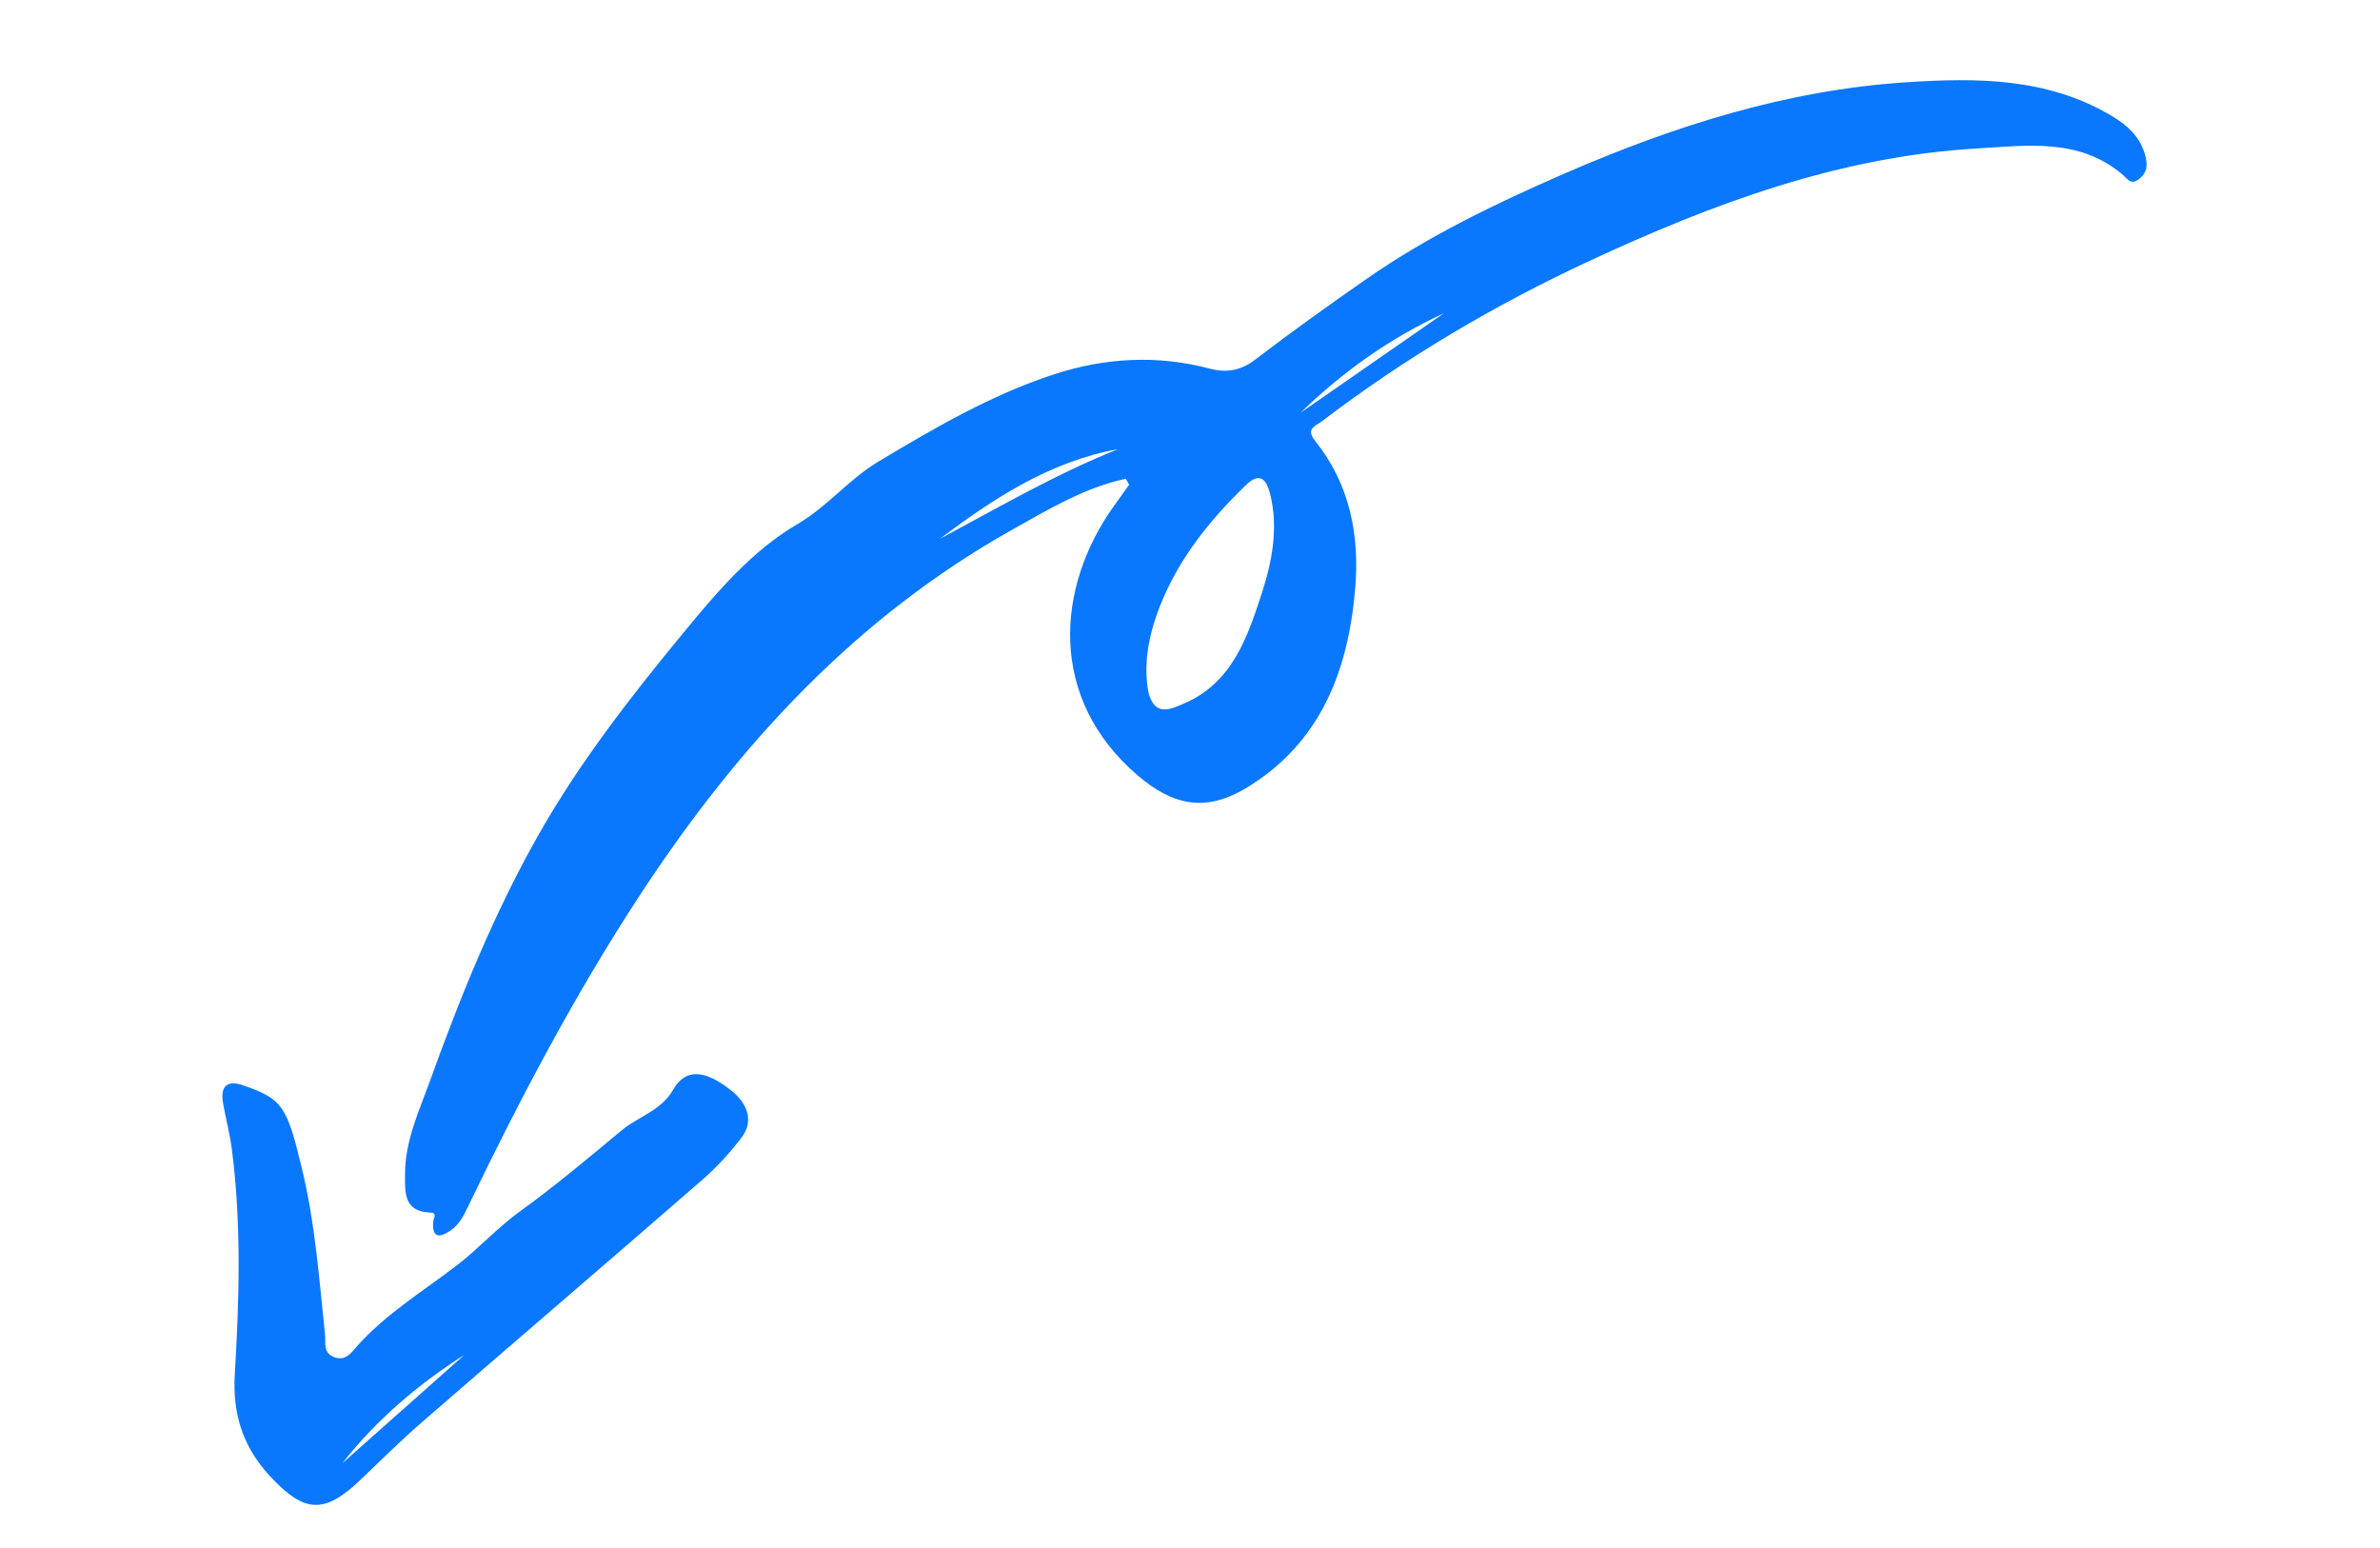 <?xml version="1.0" encoding="UTF-8"?> <svg xmlns="http://www.w3.org/2000/svg" width="143" height="93" viewBox="0 0 143 93" fill="none"><g clip-path="url(#clip0_1866_29987)"><path fill-rule="evenodd" clip-rule="evenodd" d="M78.144 24.799L86.759 18.819C83.538 20.306 80.681 22.329 78.144 24.799ZM56.465 32.378C60.014 30.476 63.463 28.47 67.179 26.984C63.068 27.73 59.693 29.952 56.465 32.378ZM68.995 41.573C69.377 43.079 70.292 42.632 71.144 42.266C74.026 41.031 74.946 38.302 75.801 35.684C76.424 33.776 76.832 31.714 76.307 29.655C76.107 28.87 75.733 28.305 74.873 29.134C72.525 31.397 70.543 33.915 69.464 37.041C68.95 38.53 68.729 40.071 68.995 41.573ZM67.639 28.763C65.169 29.295 63.01 30.595 60.834 31.816C51.431 37.09 44.374 44.752 38.51 53.687C34.593 59.655 31.283 65.94 28.188 72.355C27.905 72.939 27.642 73.543 27.083 73.925C26.455 74.355 25.95 74.431 26.028 73.416C26.047 73.167 26.306 72.869 25.838 72.852C24.226 72.792 24.338 71.595 24.337 70.535C24.335 68.544 25.183 66.747 25.836 64.939C27.664 59.871 29.686 54.869 32.345 50.176C34.814 45.82 37.886 41.872 41.066 38.013C43.091 35.556 45.184 33.085 47.914 31.489C49.728 30.428 50.988 28.806 52.751 27.749C56.133 25.723 59.522 23.741 63.291 22.503C66.393 21.484 69.535 21.313 72.695 22.15C73.737 22.426 74.596 22.235 75.411 21.611C77.609 19.929 79.868 18.314 82.129 16.742C85.808 14.183 89.875 12.222 93.992 10.431C100.559 7.574 107.323 5.416 114.529 4.943C118.765 4.665 122.96 4.667 126.798 6.914C127.809 7.506 128.637 8.236 128.92 9.442C129.043 9.961 128.985 10.395 128.539 10.745C128.013 11.159 127.847 10.75 127.469 10.437C124.879 8.289 121.789 8.745 118.785 8.92C110.504 9.402 102.897 12.236 95.475 15.688C89.795 18.33 84.428 21.502 79.439 25.301C79.042 25.602 78.424 25.751 79.021 26.494C81.099 29.084 81.695 32.142 81.427 35.345C81.013 40.289 79.35 44.653 74.869 47.35C72.461 48.8 70.493 48.416 68.365 46.597C62.944 41.965 63.446 35.278 66.912 30.426C67.223 29.992 67.534 29.558 67.844 29.125C67.776 29.004 67.707 28.884 67.639 28.763Z" fill="#0A77FF"></path><path fill-rule="evenodd" clip-rule="evenodd" d="M27.904 81.401C25.108 83.184 22.615 85.304 20.566 87.918C23.012 85.746 25.457 83.573 27.904 81.401ZM18.143 70.228C18.943 73.498 19.172 76.847 19.53 80.179C19.584 80.677 19.384 81.289 20.095 81.546C20.777 81.793 21.112 81.264 21.432 80.903C23.182 78.934 25.41 77.591 27.467 76.01C28.766 75.011 29.887 73.758 31.253 72.772C33.357 71.255 35.349 69.579 37.345 67.918C38.357 67.077 39.718 66.747 40.45 65.464C41.169 64.206 42.317 64.219 43.973 65.551C44.819 66.231 45.374 67.291 44.536 68.375C43.847 69.267 43.076 70.121 42.228 70.859C36.61 75.746 30.954 80.587 25.331 85.467C24.069 86.562 22.879 87.744 21.67 88.9C19.472 91.002 18.28 90.915 16.203 88.67C14.59 86.926 13.968 84.946 14.107 82.591C14.375 78.058 14.514 73.518 13.923 68.994C13.805 68.088 13.559 67.198 13.405 66.295C13.226 65.25 13.633 64.861 14.668 65.228C16.961 66.038 17.245 66.442 18.143 70.228Z" fill="#0A77FF"></path></g><defs><clipPath id="clip0_1866_29987"><rect width="130.485" height="60.381" fill="white" transform="translate(142.172 58.891) rotate(165)"></rect></clipPath></defs></svg> 